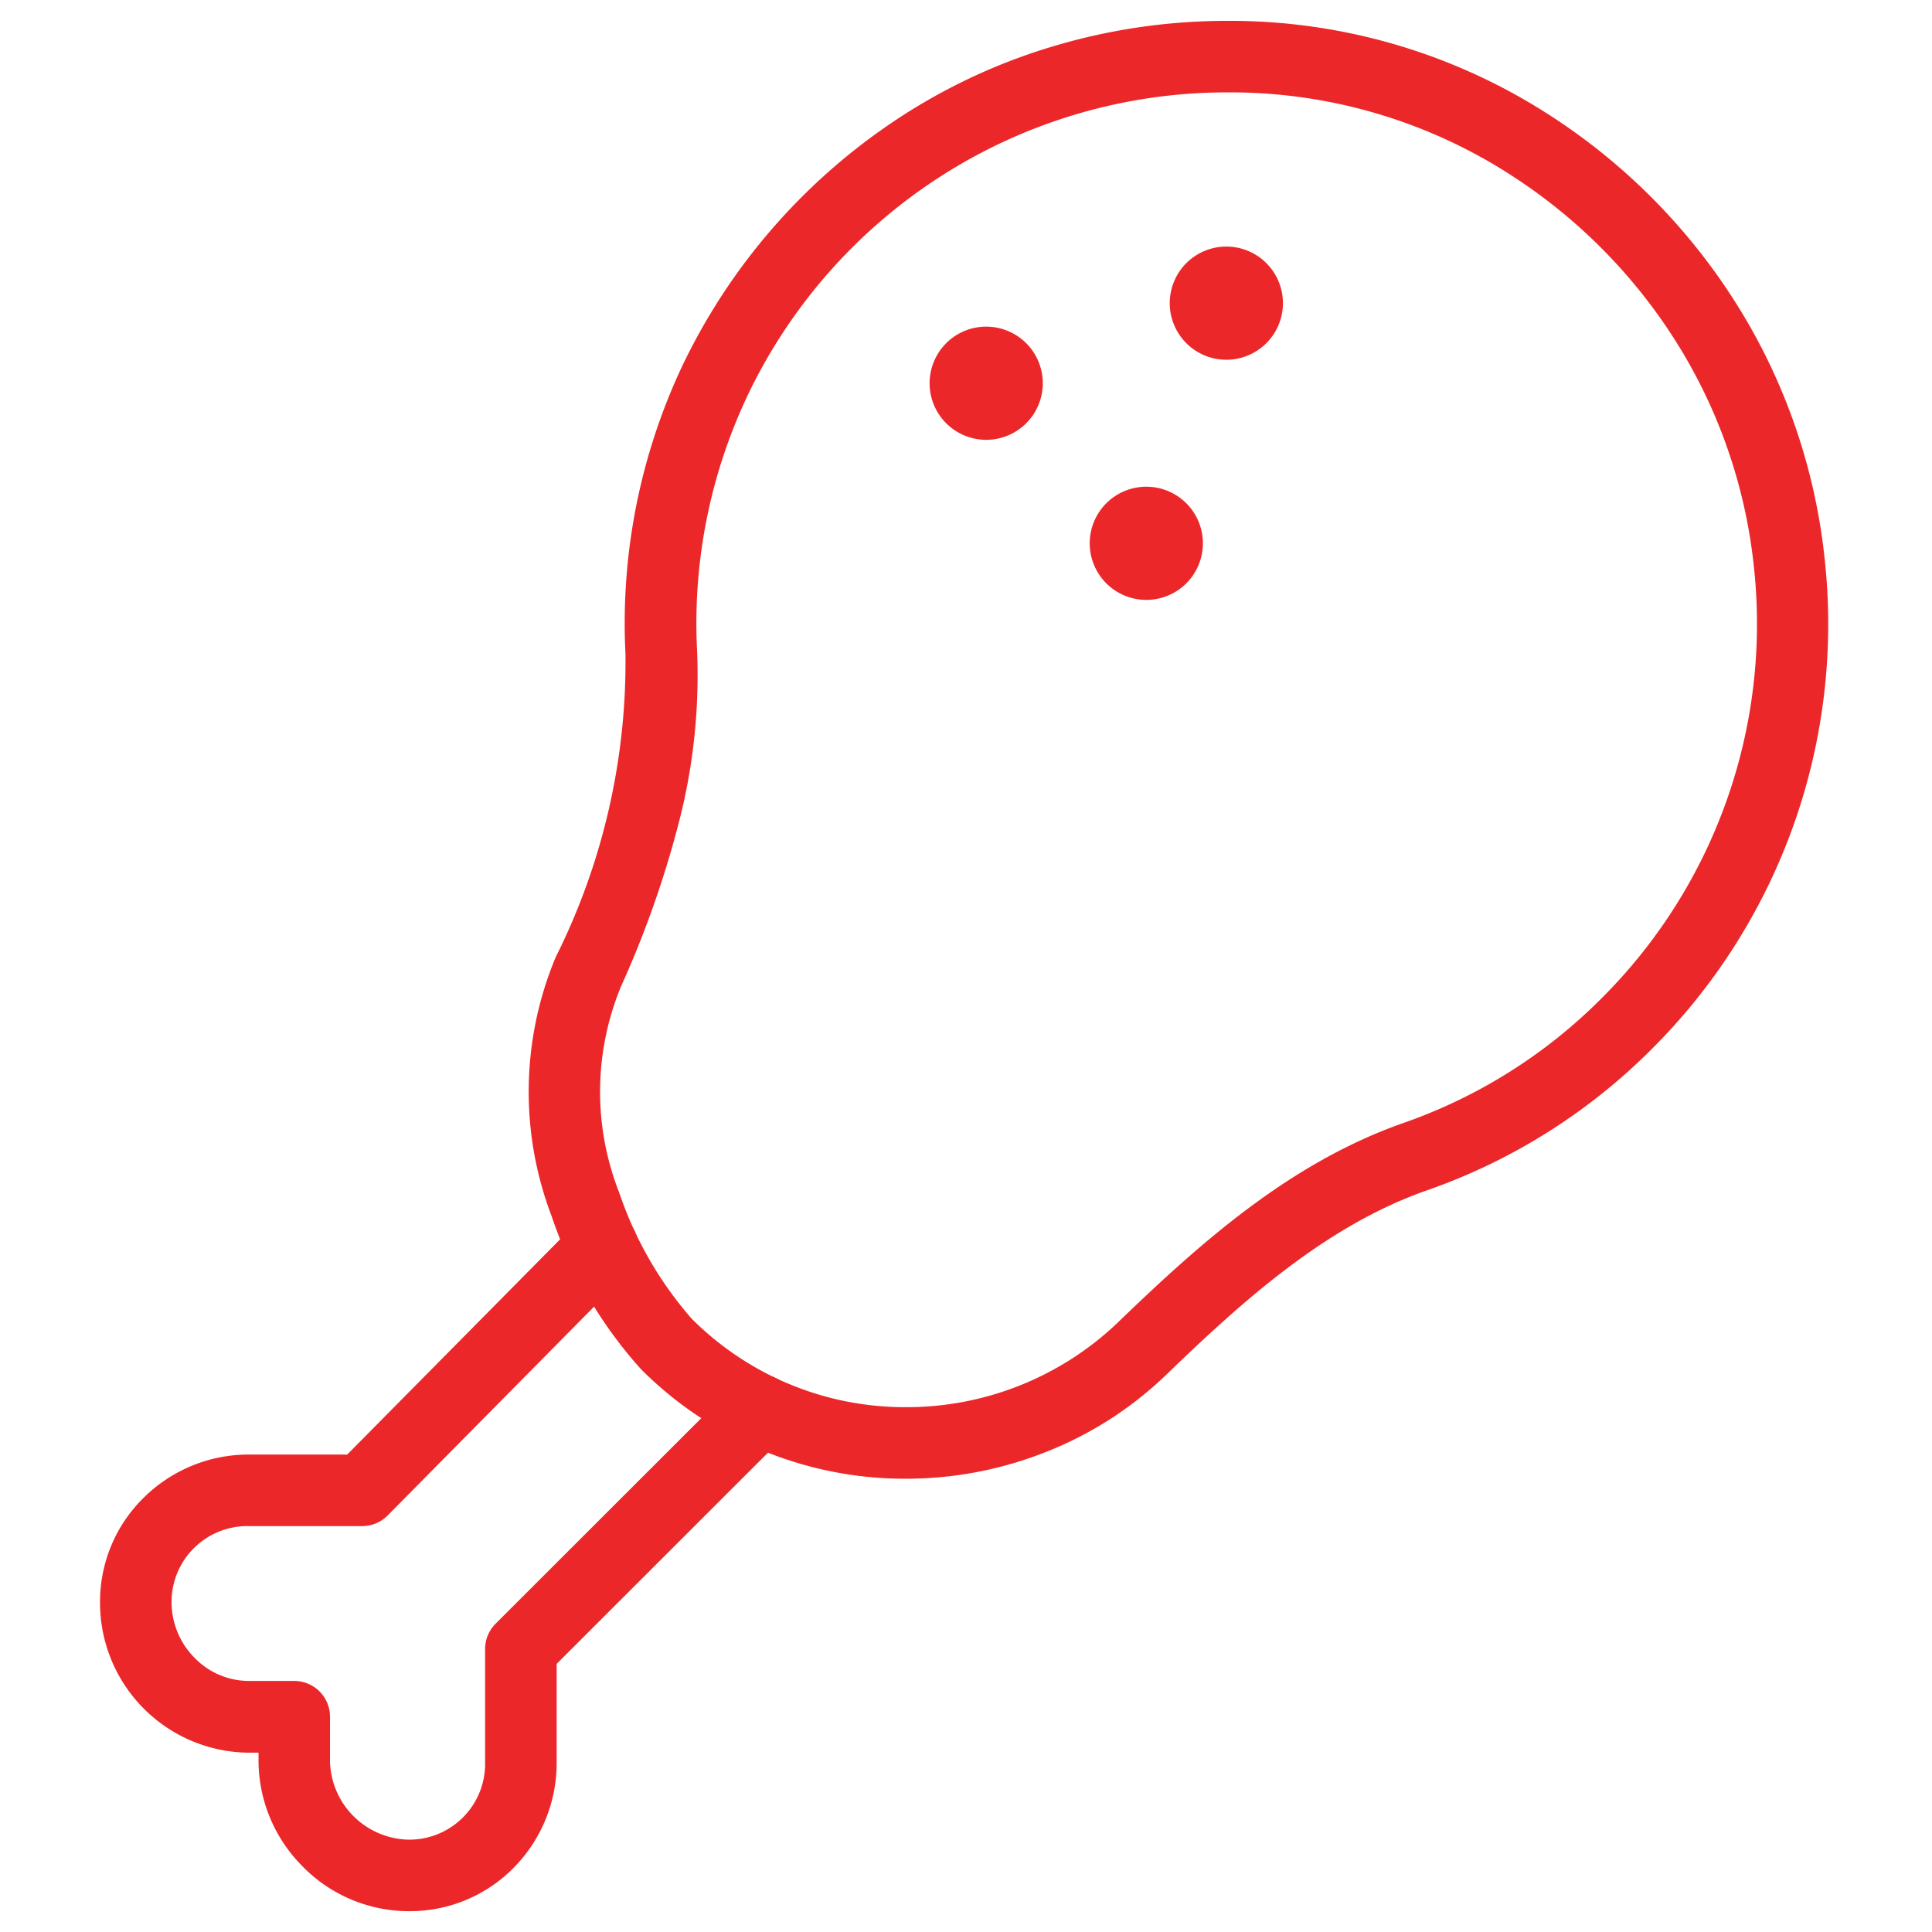 <?xml version="1.0" encoding="UTF-8"?>
<svg xmlns="http://www.w3.org/2000/svg" xmlns:xlink="http://www.w3.org/1999/xlink" width="54" height="54" viewBox="0 0 54 54">
  <defs>
    <clipPath id="a">
      <path d="M0-682.665H54v54H0Z" transform="translate(0 682.665)" fill="#ec2729"></path>
    </clipPath>
  </defs>
  <g transform="translate(0 682.665)">
    <g transform="translate(0 -682.665)">
      <g clip-path="url(#a)">
        <g transform="translate(3.797 34.855)">
          <path d="M-157.324,18.563a4.161,4.161,0,0,1-3.018-1.293,4.192,4.192,0,0,1-1.191-2.871v-.266h-.266a4.191,4.191,0,0,1-4.164-4.209A4.07,4.07,0,0,1-164.736,7,4.167,4.167,0,0,1-161.8,5.8h2.746L-152.625-.7a1,1,0,0,1,1.414-.009A1,1,0,0,1-151.2.7l-6.721,6.8a1,1,0,0,1-.711.3H-161.8a2.119,2.119,0,0,0-2.164,2.119,2.216,2.216,0,0,0,.64,1.56,2.123,2.123,0,0,0,1.523.649h1.266a1,1,0,0,1,1,1V14.4a2.245,2.245,0,0,0,2.209,2.164A2.119,2.119,0,0,0-155.2,14.4V11.235a1,1,0,0,1,.293-.707l6.681-6.676a1,1,0,0,1,1.414,0,1,1,0,0,1,0,1.414L-153.2,11.65V14.4a4.167,4.167,0,0,1-1.19,2.938A4.07,4.07,0,0,1-157.324,18.563Z" transform="translate(164.962)" fill="#ec2729"></path>
        </g>
        <g transform="translate(15.773 1.582)">
          <path d="M-365.8-301.941h0a10.409,10.409,0,0,1-7.41-3.064,12.186,12.186,0,0,1-2.493-4.267,9.755,9.755,0,0,1,.112-7.249A18.442,18.442,0,0,0-373.642-325a16.885,16.885,0,0,1,1.583-8.034,17.092,17.092,0,0,1,5.576-6.611,16.384,16.384,0,0,1,4.628-2.282,16.951,16.951,0,0,1,5.036-.762,16.453,16.453,0,0,1,9.046,2.661,17.106,17.106,0,0,1,5.368,5.551,16.654,16.654,0,0,1,2.288,6.894,16.763,16.763,0,0,1-4.837,13.629A16.582,16.582,0,0,1-351.245-310c-2.815.986-5.14,3.085-7.279,5.15a10.238,10.238,0,0,1-3.384,2.168A10.6,10.6,0,0,1-365.8-301.941Zm8.986-38.749a14.809,14.809,0,0,0-8.507,2.675,14.883,14.883,0,0,0-4.925,5.834,14.878,14.878,0,0,0-1.395,7.079,16.406,16.406,0,0,1-.519,4.857,28.266,28.266,0,0,1-1.6,4.53,7.693,7.693,0,0,0-.054,5.784,10.4,10.4,0,0,0,2.018,3.512,8.422,8.422,0,0,0,6,2.478,8.54,8.54,0,0,0,5.891-2.343c2.3-2.219,4.811-4.479,8.007-5.6a14.6,14.6,0,0,0,5.539-3.486,14.771,14.771,0,0,0,4.262-12.01,14.668,14.668,0,0,0-2.015-6.072,15.123,15.123,0,0,0-4.748-4.905A14.458,14.458,0,0,0-356.818-340.69Z" transform="translate(375.351 341.69)" fill="#ec2729"></path>
        </g>
        <g transform="translate(32.695 6.892)">
          <path d="M-5.394-5.394a1.582,1.582,0,0,1,2.237,0,1.582,1.582,0,0,1,0,2.237,1.582,1.582,0,0,1-2.237,0,1.582,1.582,0,0,1,0-2.237" transform="translate(5.857 5.857)" fill="#ec2729"></path>
        </g>
        <g transform="translate(25.983 9.13)">
          <path d="M-5.395-5.395a1.582,1.582,0,0,1,2.237,0,1.582,1.582,0,0,1,0,2.237,1.582,1.582,0,0,1-2.237,0,1.582,1.582,0,0,1,0-2.237" transform="translate(5.858 5.858)" fill="#ec2729"></path>
        </g>
        <g transform="translate(30.458 13.604)">
          <path d="M-5.395-5.395a1.582,1.582,0,0,1,2.237,0,1.582,1.582,0,0,1,0,2.237,1.582,1.582,0,0,1-2.237,0,1.582,1.582,0,0,1,0-2.237" transform="translate(5.858 5.858)" fill="#ec2729"></path>
        </g>
      </g>
    </g>
  </g>
</svg>
